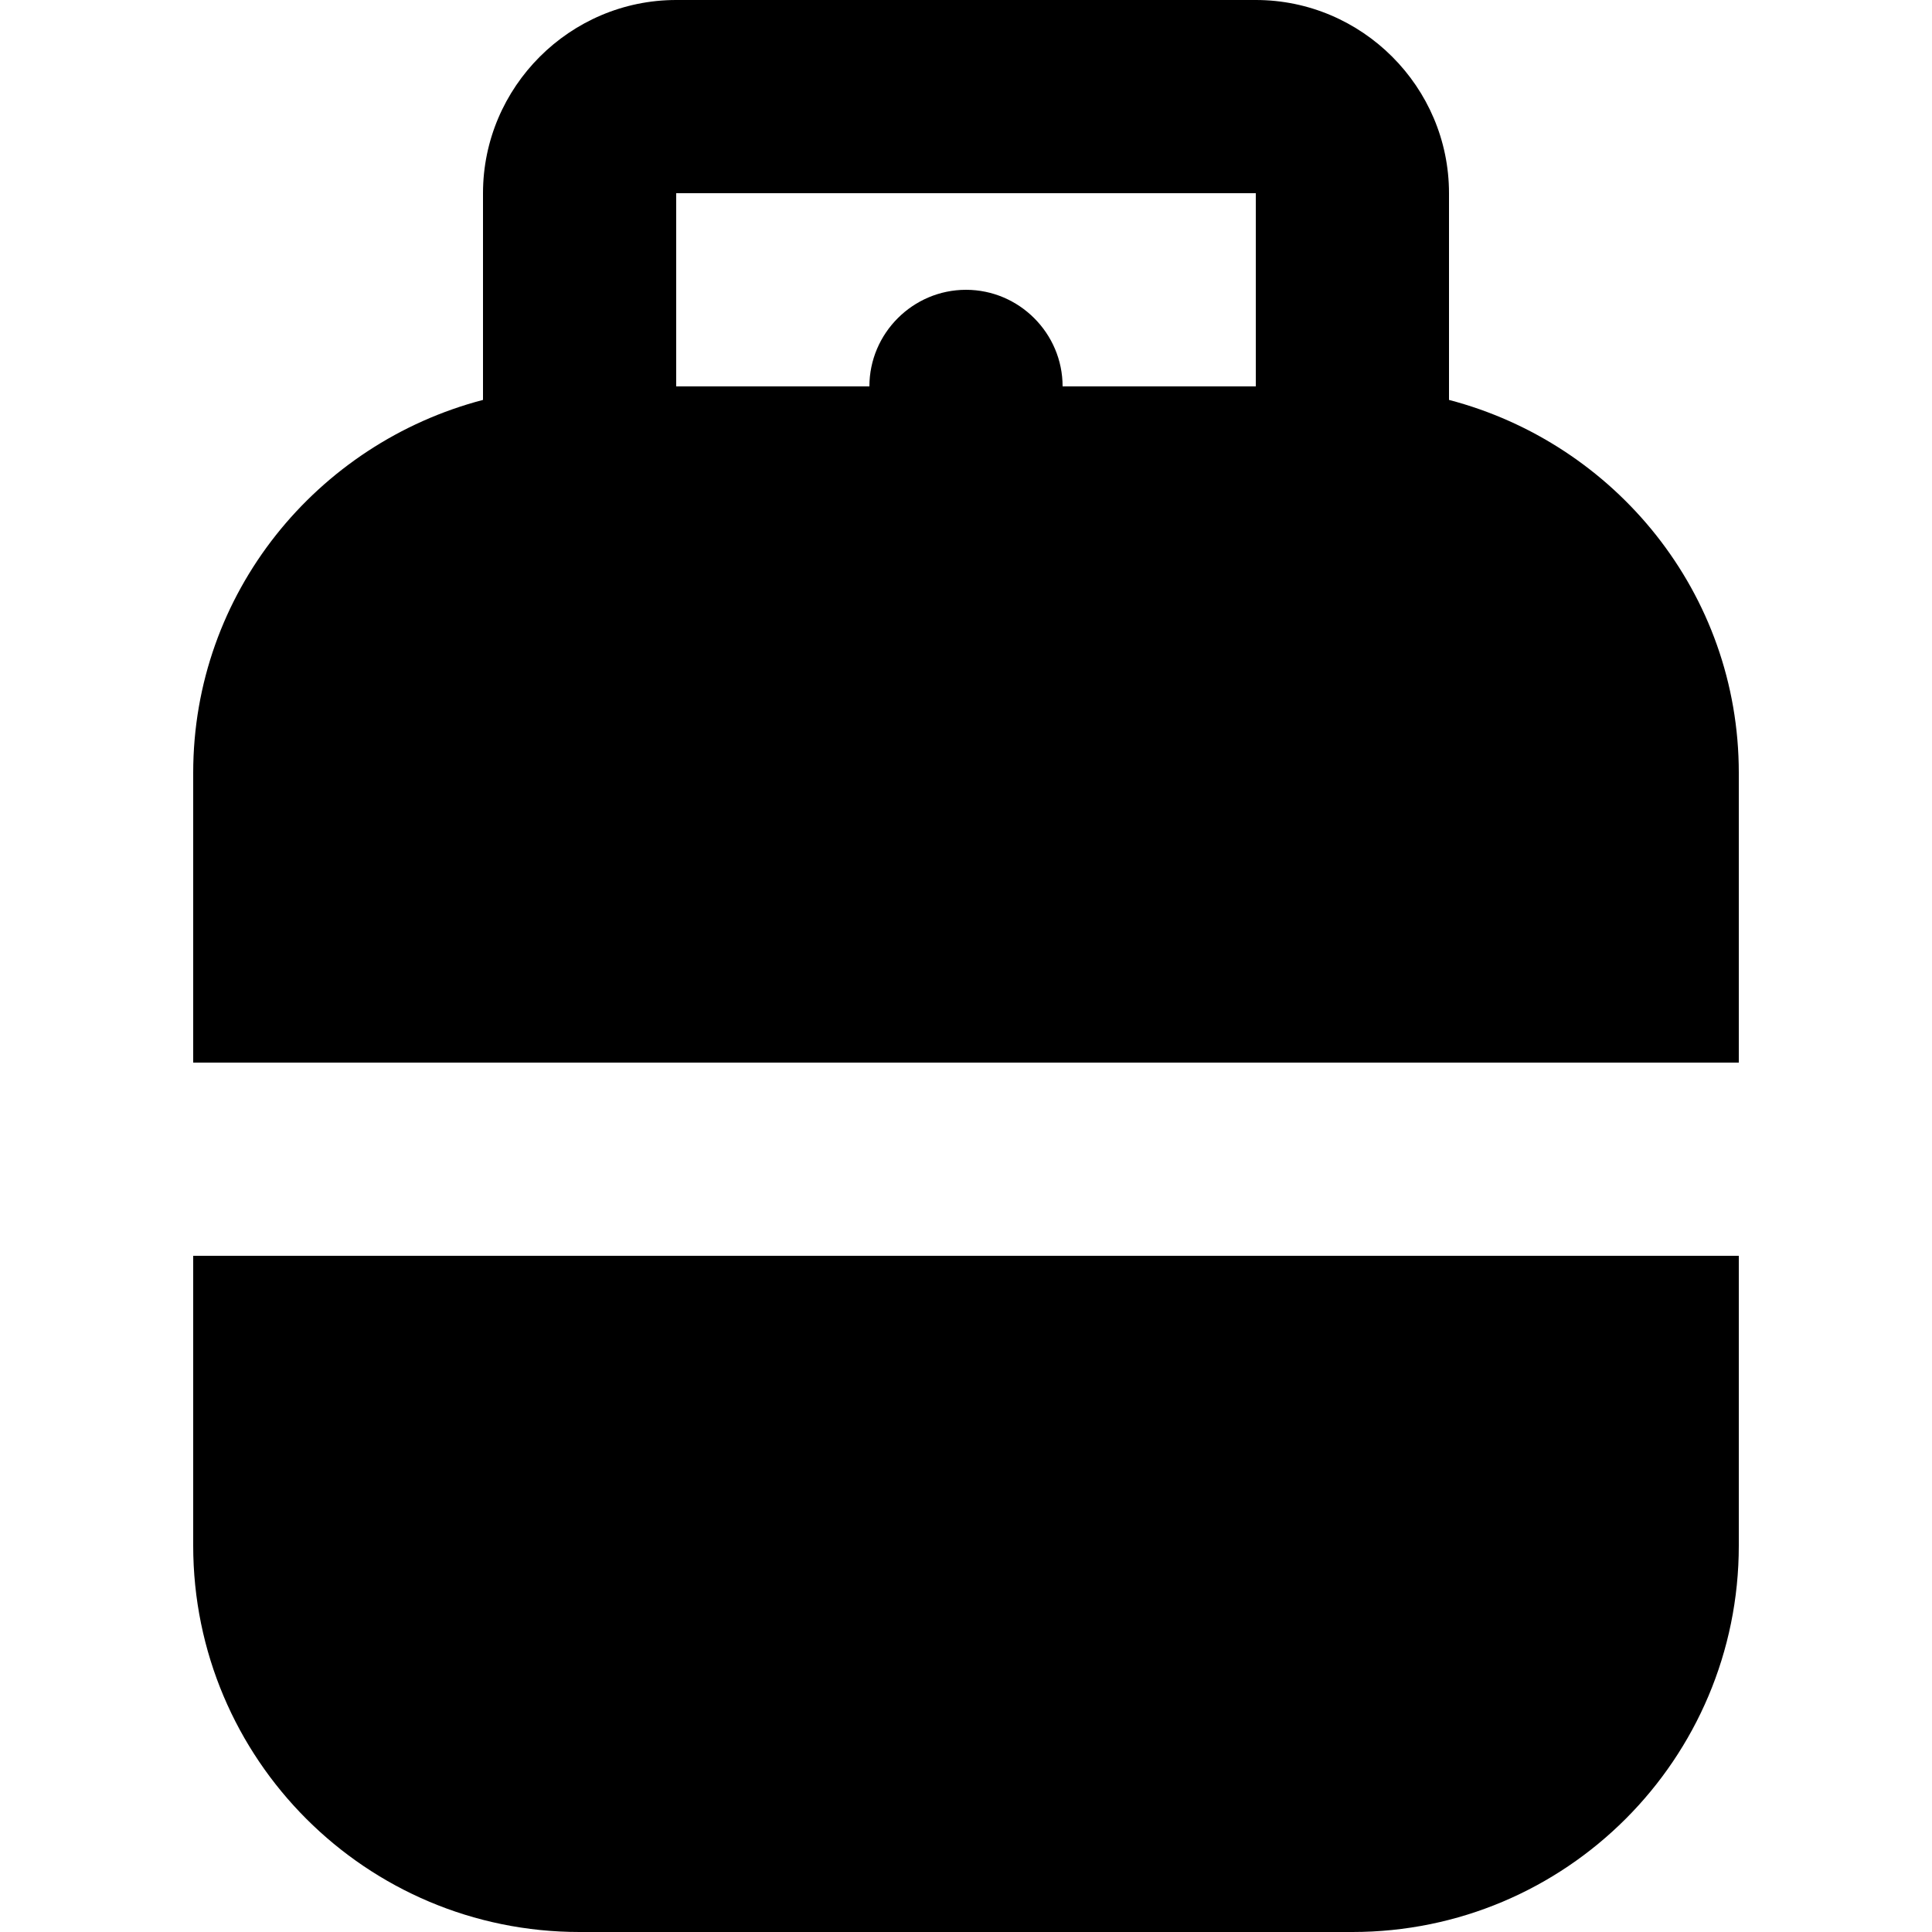<?xml version="1.0" encoding="utf-8"?>
<!-- Generator: Adobe Illustrator 27.7.0, SVG Export Plug-In . SVG Version: 6.00 Build 0)  -->
<svg version="1.1" id="mdi-propane-tank" xmlns="http://www.w3.org/2000/svg" xmlns:xlink="http://www.w3.org/1999/xlink" x="0px"
	 y="0px" viewBox="0 0 512 512" style="enable-background:new 0 0 512 512;" xml:space="preserve">
<g>
	<path d="M51.2,332.8v76.8c0,56.58,45.82,102.4,102.4,102.4h204.8c56.58,0,102.4-45.82,102.4-102.4v-76.8H51.2 M460.8,281.6v-76.8
		c0-47.62-32.77-87.3-76.8-98.82V51.2C384,23.04,360.96,0,332.8,0H179.2C151.04,0,128,23.04,128,51.2v54.78
		c-44.03,11.52-76.8,51.2-76.8,98.82v76.8H460.8 M179.2,51.2h153.6v51.2h-51.2c0-14.08-11.52-25.6-25.6-25.6
		c-14.08,0-25.6,11.52-25.6,25.6h-51.2V51.2z"/>
</g>
</svg>
